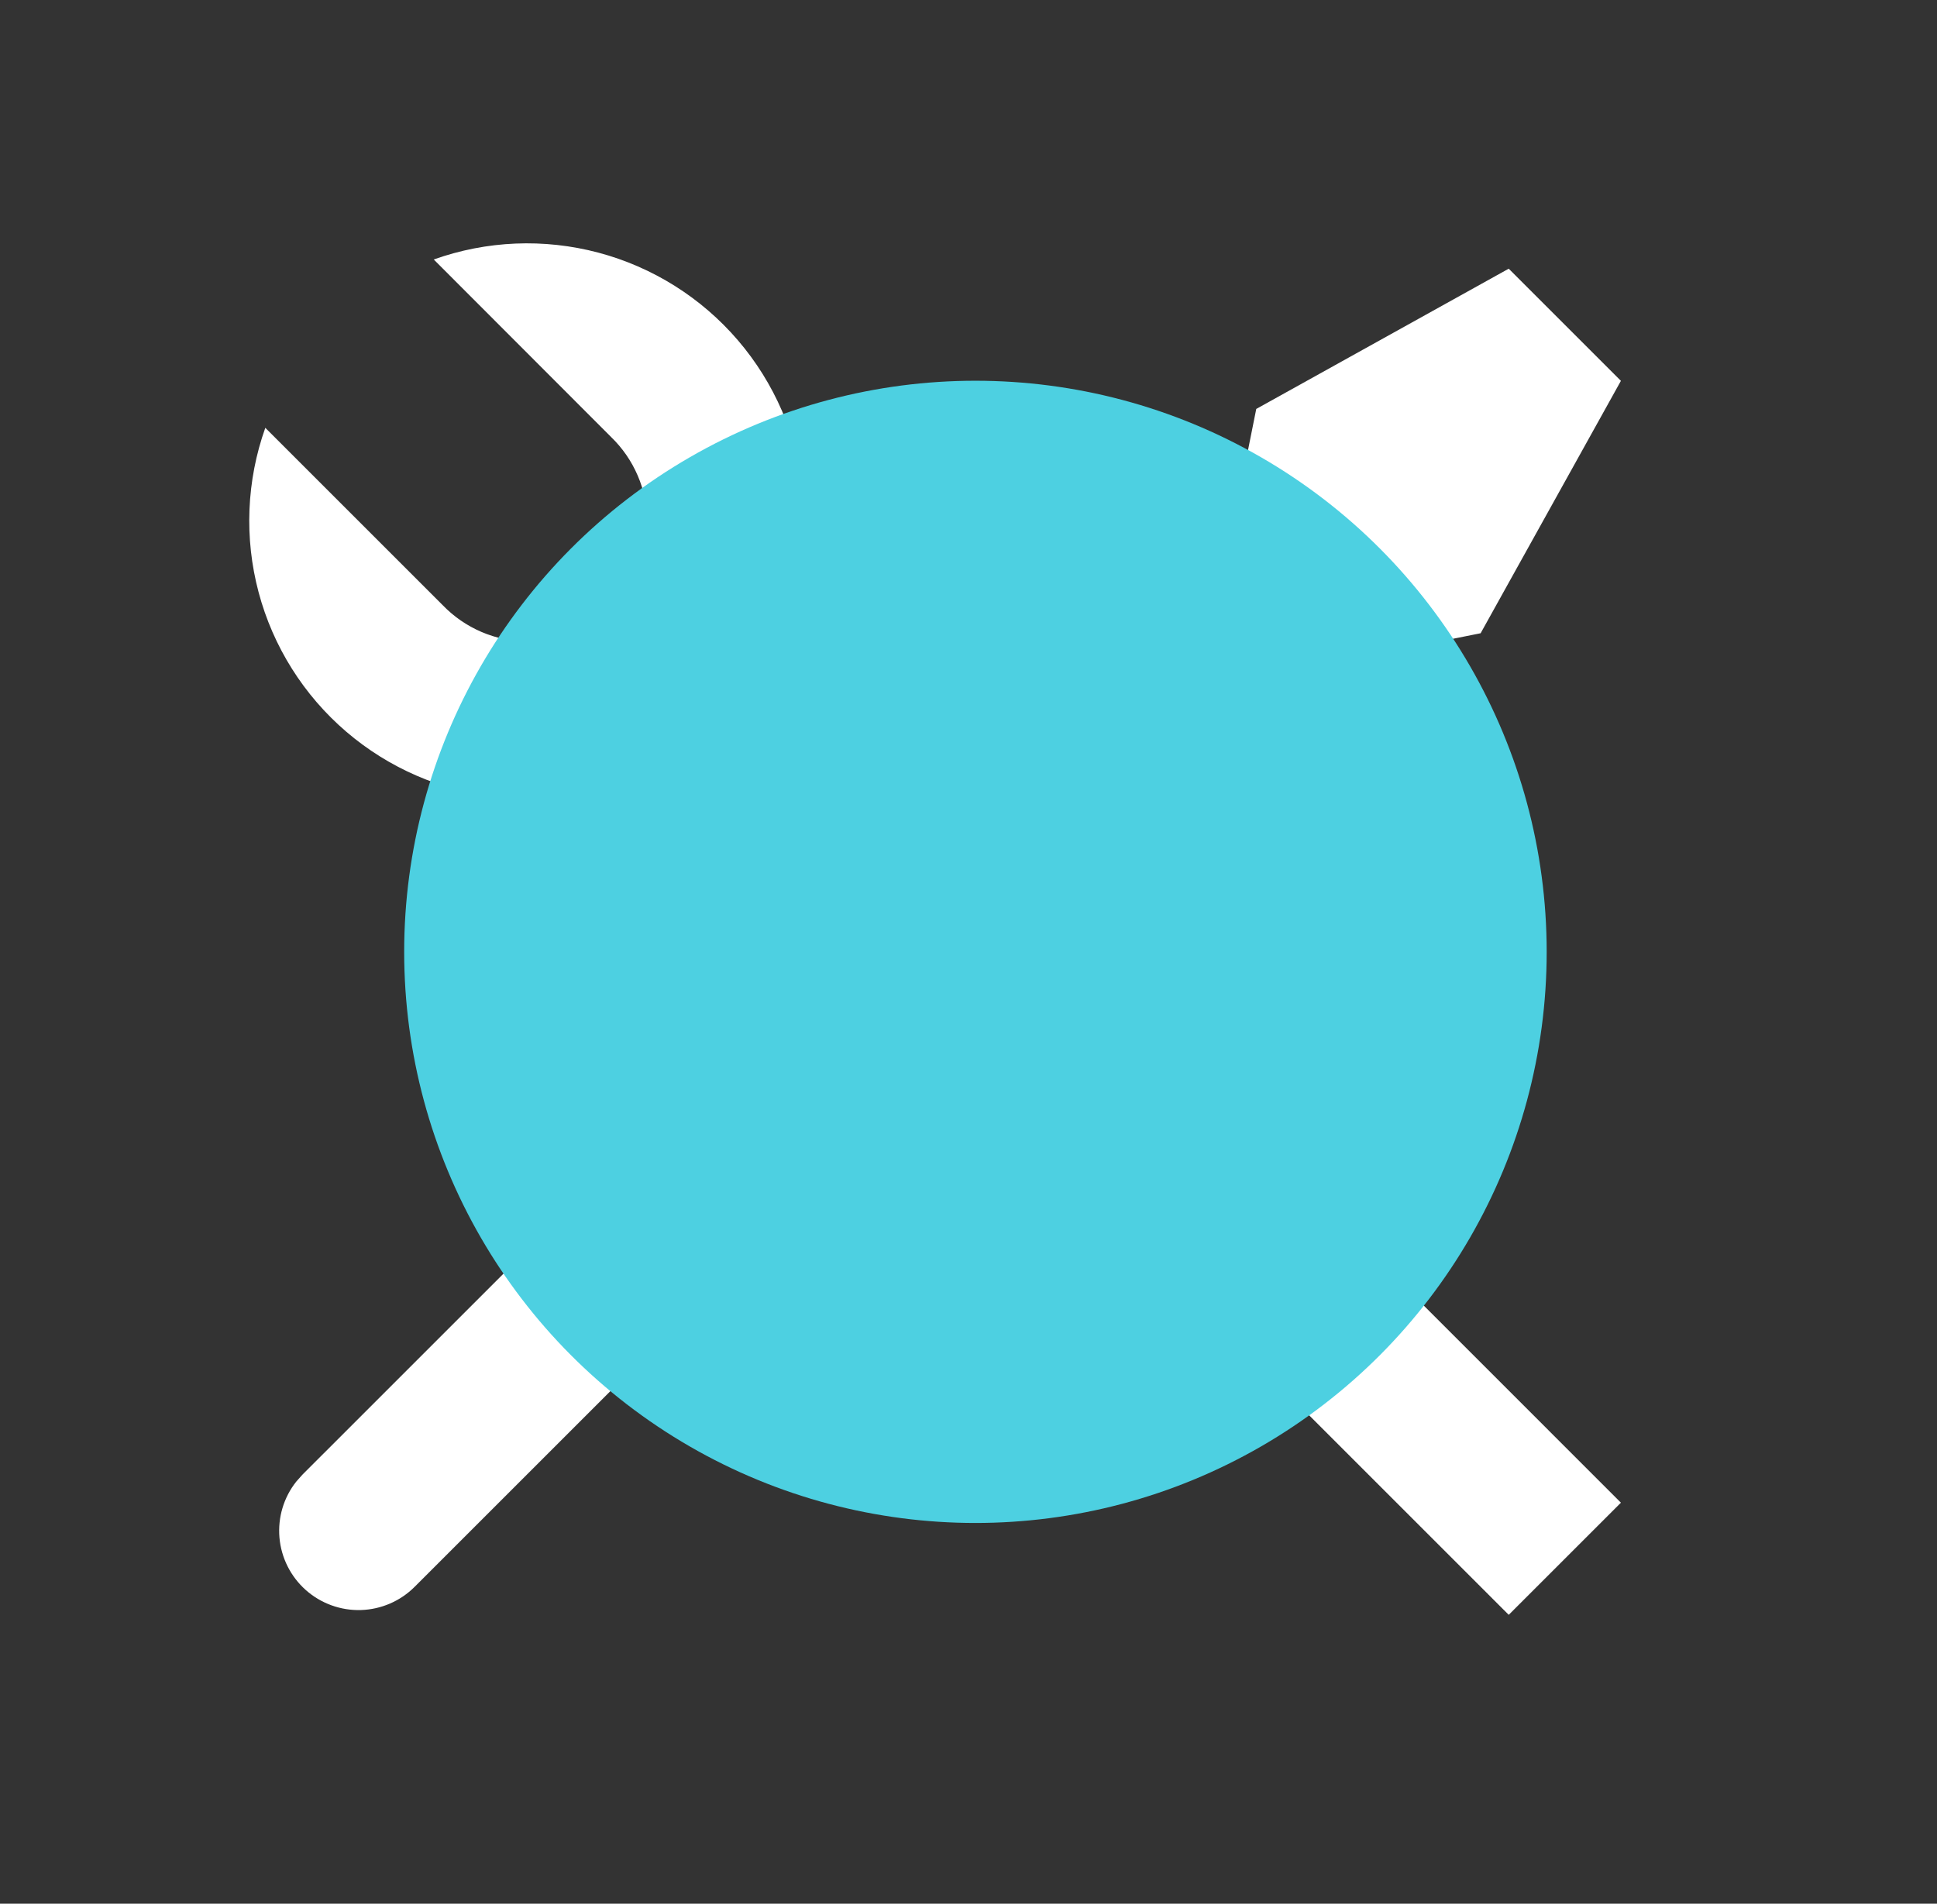 <svg width="59" height="58" viewBox="0 0 59 58" fill="none" xmlns="http://www.w3.org/2000/svg">
<rect x="0" y="0" width="59" height="58" fill="#333333" stroke="none"/>
<path d="M13.211 7.906C14.823 7.33 16.572 7.258 18.226 7.697C19.88 8.137 21.362 9.068 22.476 10.367C23.59 11.667 24.283 13.274 24.465 14.976C24.646 16.677 24.307 18.394 23.492 19.899L49.372 45.782L45.955 49.199L20.072 23.317C18.567 24.128 16.851 24.465 15.15 24.282C13.45 24.099 11.845 23.405 10.546 22.292C9.248 21.179 8.317 19.698 7.877 18.045C7.437 16.393 7.508 14.645 8.081 13.034L13.487 18.44C13.821 18.786 14.221 19.062 14.663 19.252C15.106 19.442 15.581 19.542 16.063 19.546C16.544 19.55 17.021 19.459 17.467 19.276C17.912 19.094 18.317 18.825 18.657 18.485C18.998 18.144 19.267 17.74 19.449 17.294C19.631 16.849 19.723 16.371 19.719 15.89C19.715 15.409 19.615 14.933 19.425 14.491C19.235 14.048 18.959 13.648 18.613 13.314L13.209 7.903L13.211 7.906ZM38.265 12.459L45.955 8.186L49.372 11.603L45.099 19.293L40.827 20.148L35.703 25.274L32.284 21.857L37.409 16.731L38.265 12.459ZM22.03 32.111L25.447 35.528L12.631 48.344C12.195 48.781 11.609 49.034 10.992 49.053C10.376 49.071 9.775 48.853 9.314 48.443C8.853 48.033 8.566 47.462 8.512 46.847C8.459 46.232 8.642 45.62 9.026 45.137L9.214 44.926L22.03 32.111Z" fill="white"/>
<g style="mix-blend-mode:screen">
<ellipse cx="29.711" cy="29" rx="17.4" ry="17.4" fill="#4DD0E1"/>
</g>
</svg>
